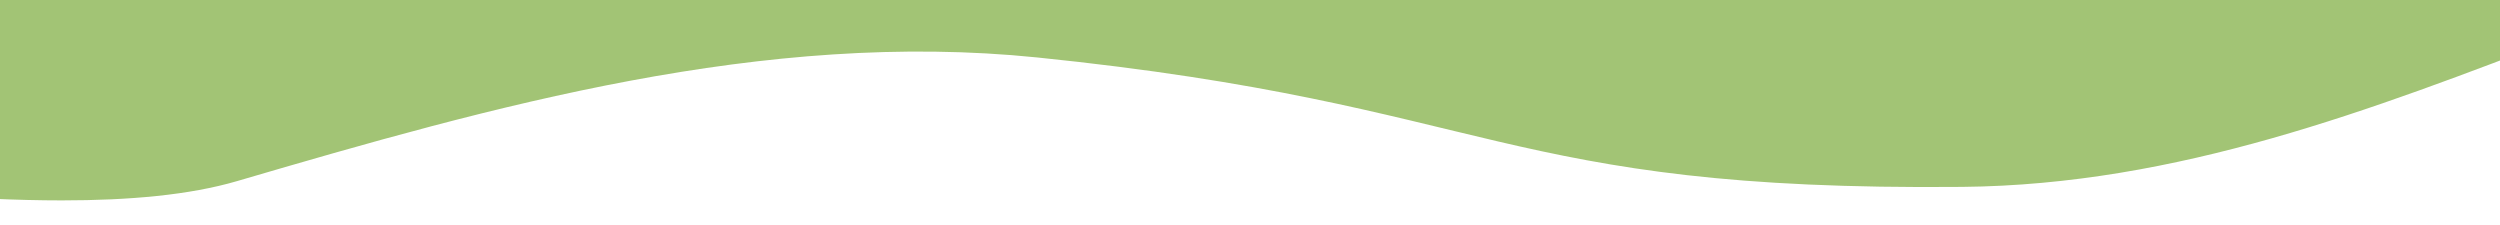 <svg viewBox="0 359.429 1920 172.987" xmlns:xlink="http://www.w3.org/1999/xlink" xmlns="http://www.w3.org/2000/svg" style="max-height: 500px" width="1920" height="172.987">
  <defs>
    <clipPath id="clip-path">
      <rect stroke-width="1" stroke="#707070" fill="#fff" height="592" width="1920" data-name="Rectangle 90" id="Rectangle_90" data-darkreader-inline-fill="" style="--darkreader-inline-fill: #181a1b; --darkreader-inline-stroke: #a1998d;" data-darkreader-inline-stroke=""/>
    </clipPath>
  </defs>
  <g clip-path="url(#clip-path)" data-name="Groupe de masques 18" id="Groupe_de_masques_18">
    <path fill="#a2c475" transform="translate(2473 -33)" d="M-2479.5,545.053V256.5h-10.1V126h-6.4V24H-540V76.5h38.035v180h-.535V419.656c-149.393,57.233-298.248,114.734-463.6,116.3-356.162,3.376-357.525-63.3-710.3-99.4-209.814-21.468-417.757,37.288-614.47,94.941-36.559,10.715-82.659,14.836-134.721,14.836C-2442.939,546.334-2460.954,545.877-2479.5,545.053Z" data-name="Union 5" id="Union_5" data-darkreader-inline-fill="" style="--darkreader-inline-fill: #485926;"/>
  </g>
</svg>